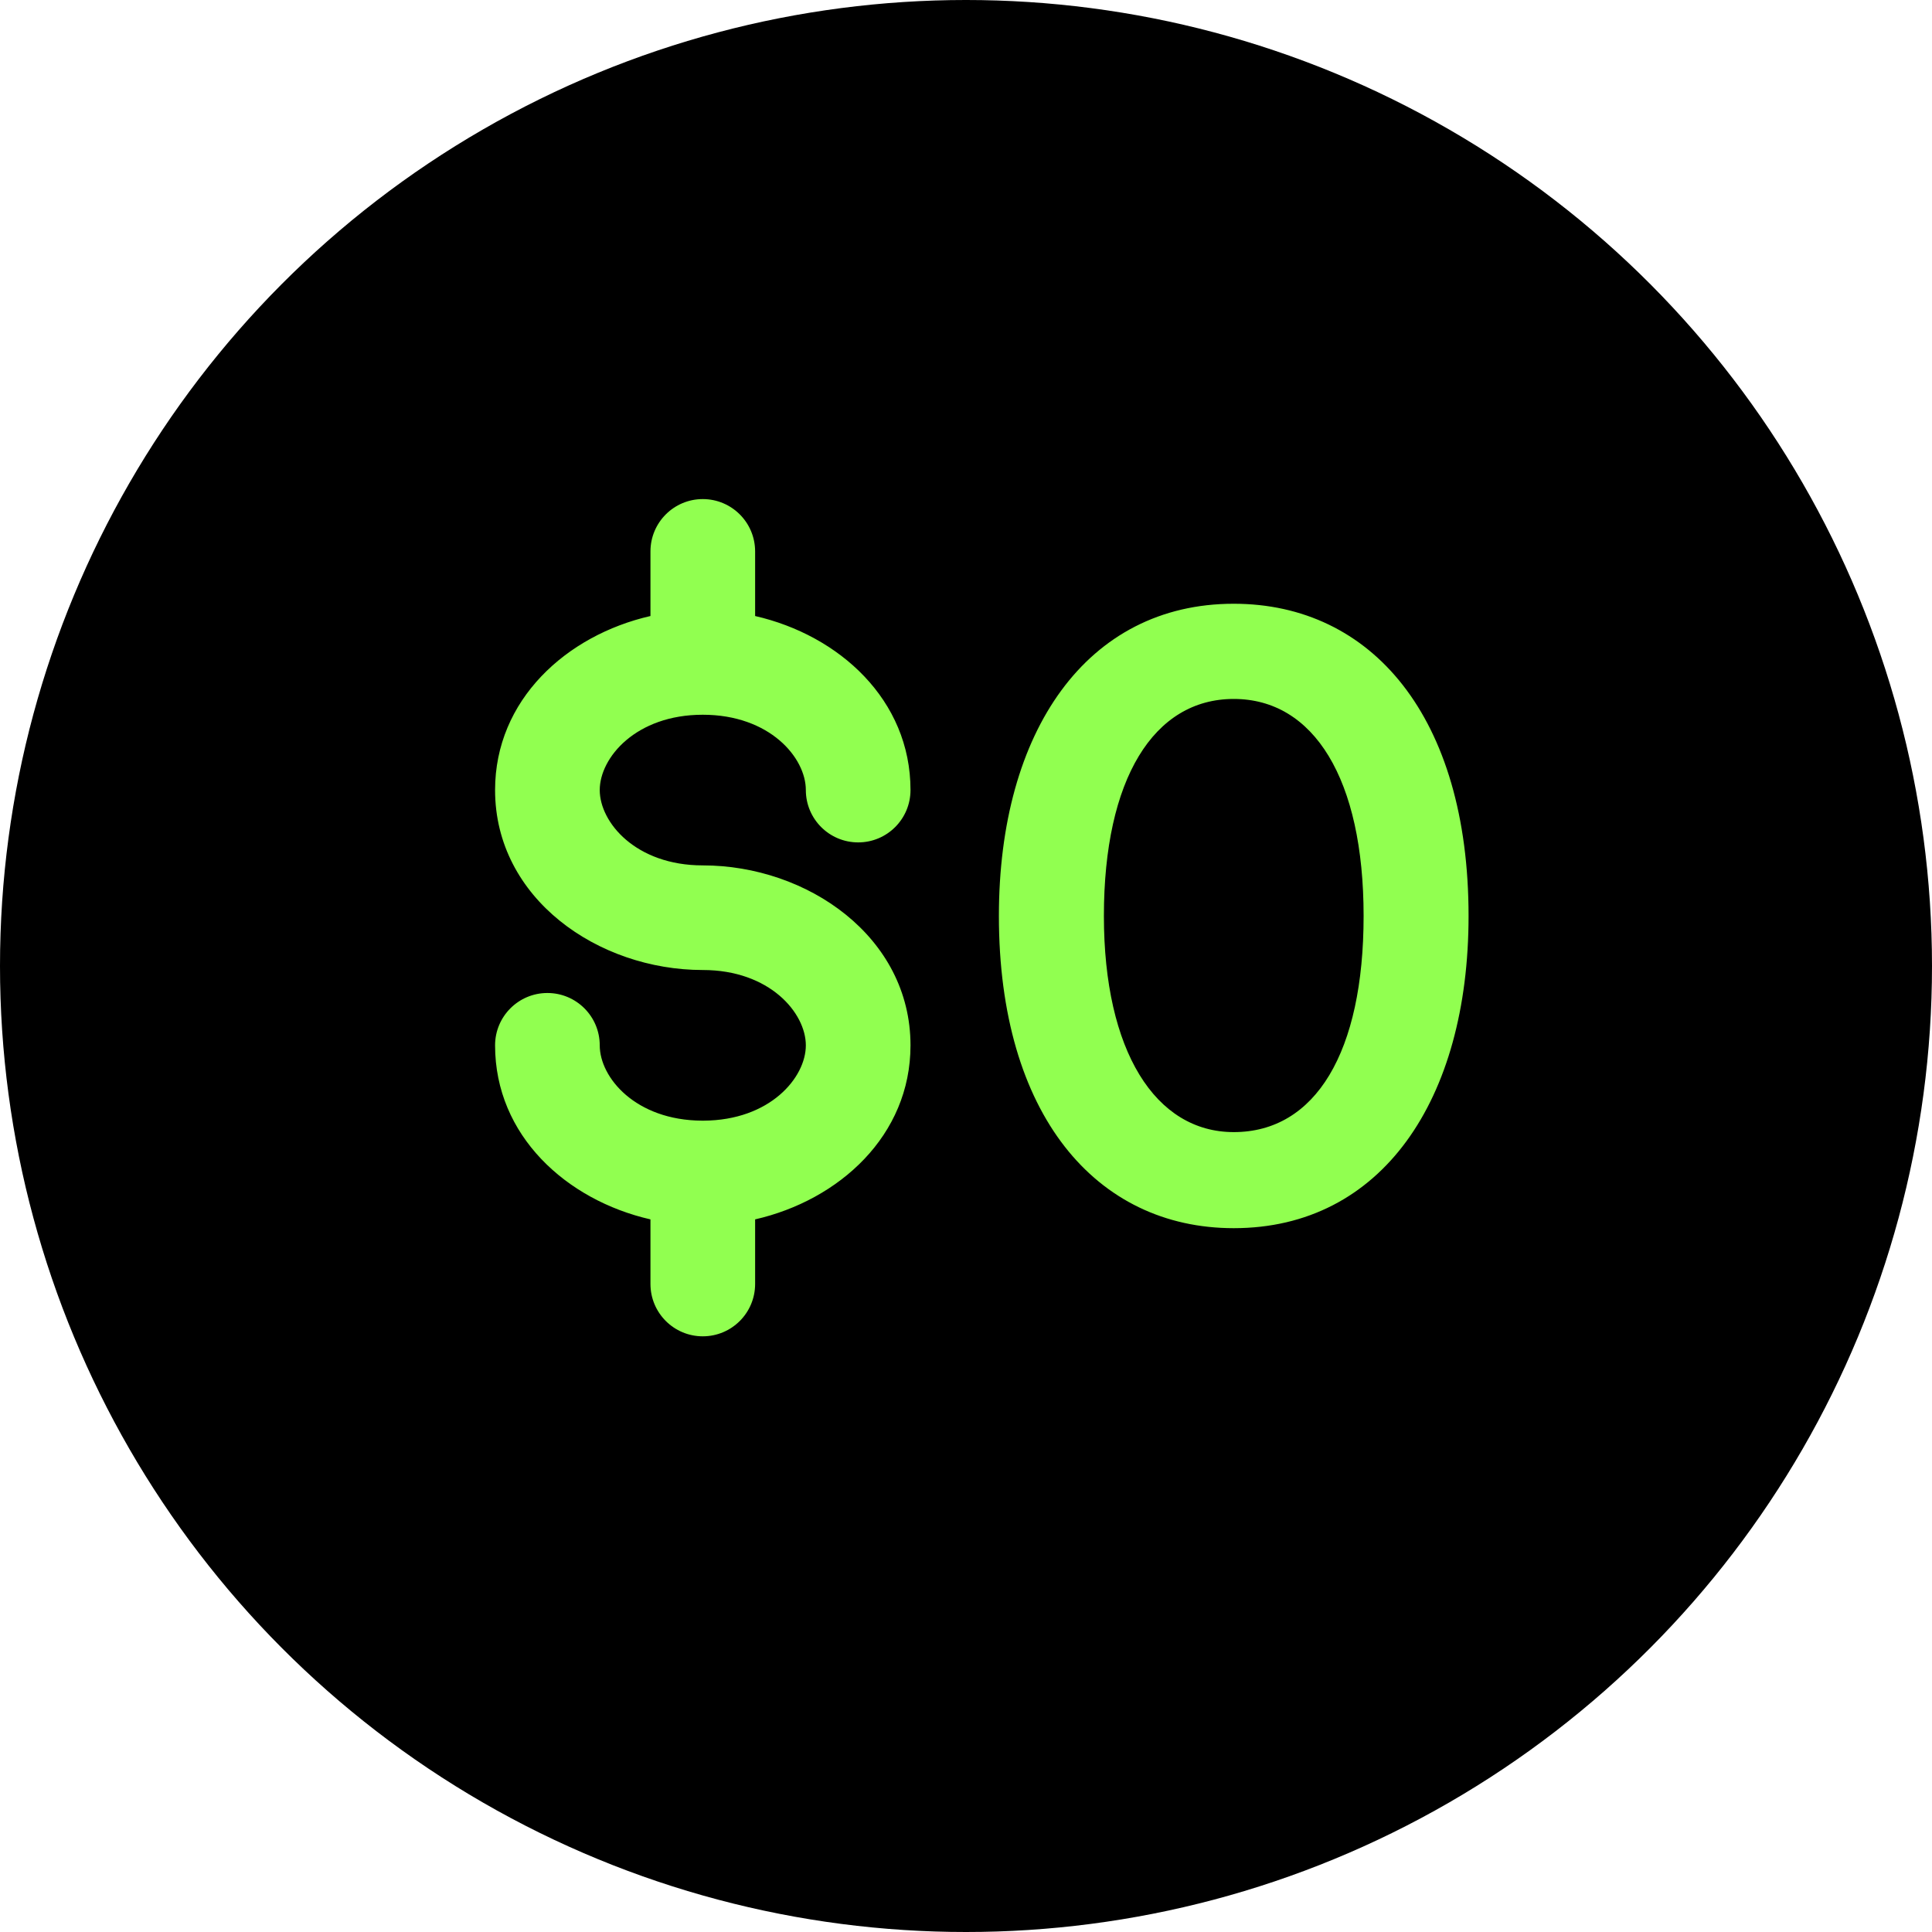 <svg width="40" height="40" viewBox="0 0 40 40" fill="none" xmlns="http://www.w3.org/2000/svg">
<circle cx="20" cy="20" r="20" fill="black"/>
<path fill-rule="evenodd" clip-rule="evenodd" d="M14.55 10.333C15.149 10.333 15.634 10.818 15.634 11.417V12.754C17.375 13.152 18.851 14.49 18.851 16.357C18.851 16.956 18.366 17.441 17.768 17.441C17.169 17.441 16.684 16.956 16.684 16.357C16.684 15.687 15.937 14.798 14.55 14.798C13.164 14.798 12.417 15.687 12.417 16.357C12.417 17.028 13.164 17.917 14.55 17.917C16.716 17.917 18.851 19.396 18.851 21.643C18.851 23.51 17.375 24.848 15.634 25.246V26.583C15.634 27.182 15.149 27.667 14.55 27.667C13.952 27.667 13.467 27.182 13.467 26.583V25.246C11.726 24.848 10.25 23.51 10.25 21.643C10.25 21.044 10.735 20.559 11.333 20.559C11.932 20.559 12.417 21.044 12.417 21.643C12.417 22.311 13.159 23.196 14.537 23.202C14.541 23.202 14.546 23.202 14.55 23.202C14.555 23.202 14.56 23.202 14.564 23.202C15.942 23.196 16.684 22.311 16.684 21.643C16.684 20.972 15.937 20.083 14.55 20.083C12.385 20.083 10.25 18.604 10.25 16.357C10.25 14.49 11.726 13.152 13.467 12.754V11.417C13.467 10.818 13.952 10.333 14.55 10.333ZM30.405 18.964C30.405 22.776 28.601 25.428 25.543 25.428C22.689 25.428 20.681 23.071 20.681 18.964C20.681 15.134 22.505 12.5 25.543 12.5C28.398 12.5 30.405 14.839 30.405 18.964ZM22.855 18.964C22.855 21.764 23.923 23.439 25.543 23.439C27.238 23.439 28.232 21.782 28.232 18.964C28.232 16.128 27.201 14.471 25.543 14.471C23.886 14.471 22.855 16.128 22.855 18.964Z" fill="#91FF50"/>
</svg>
